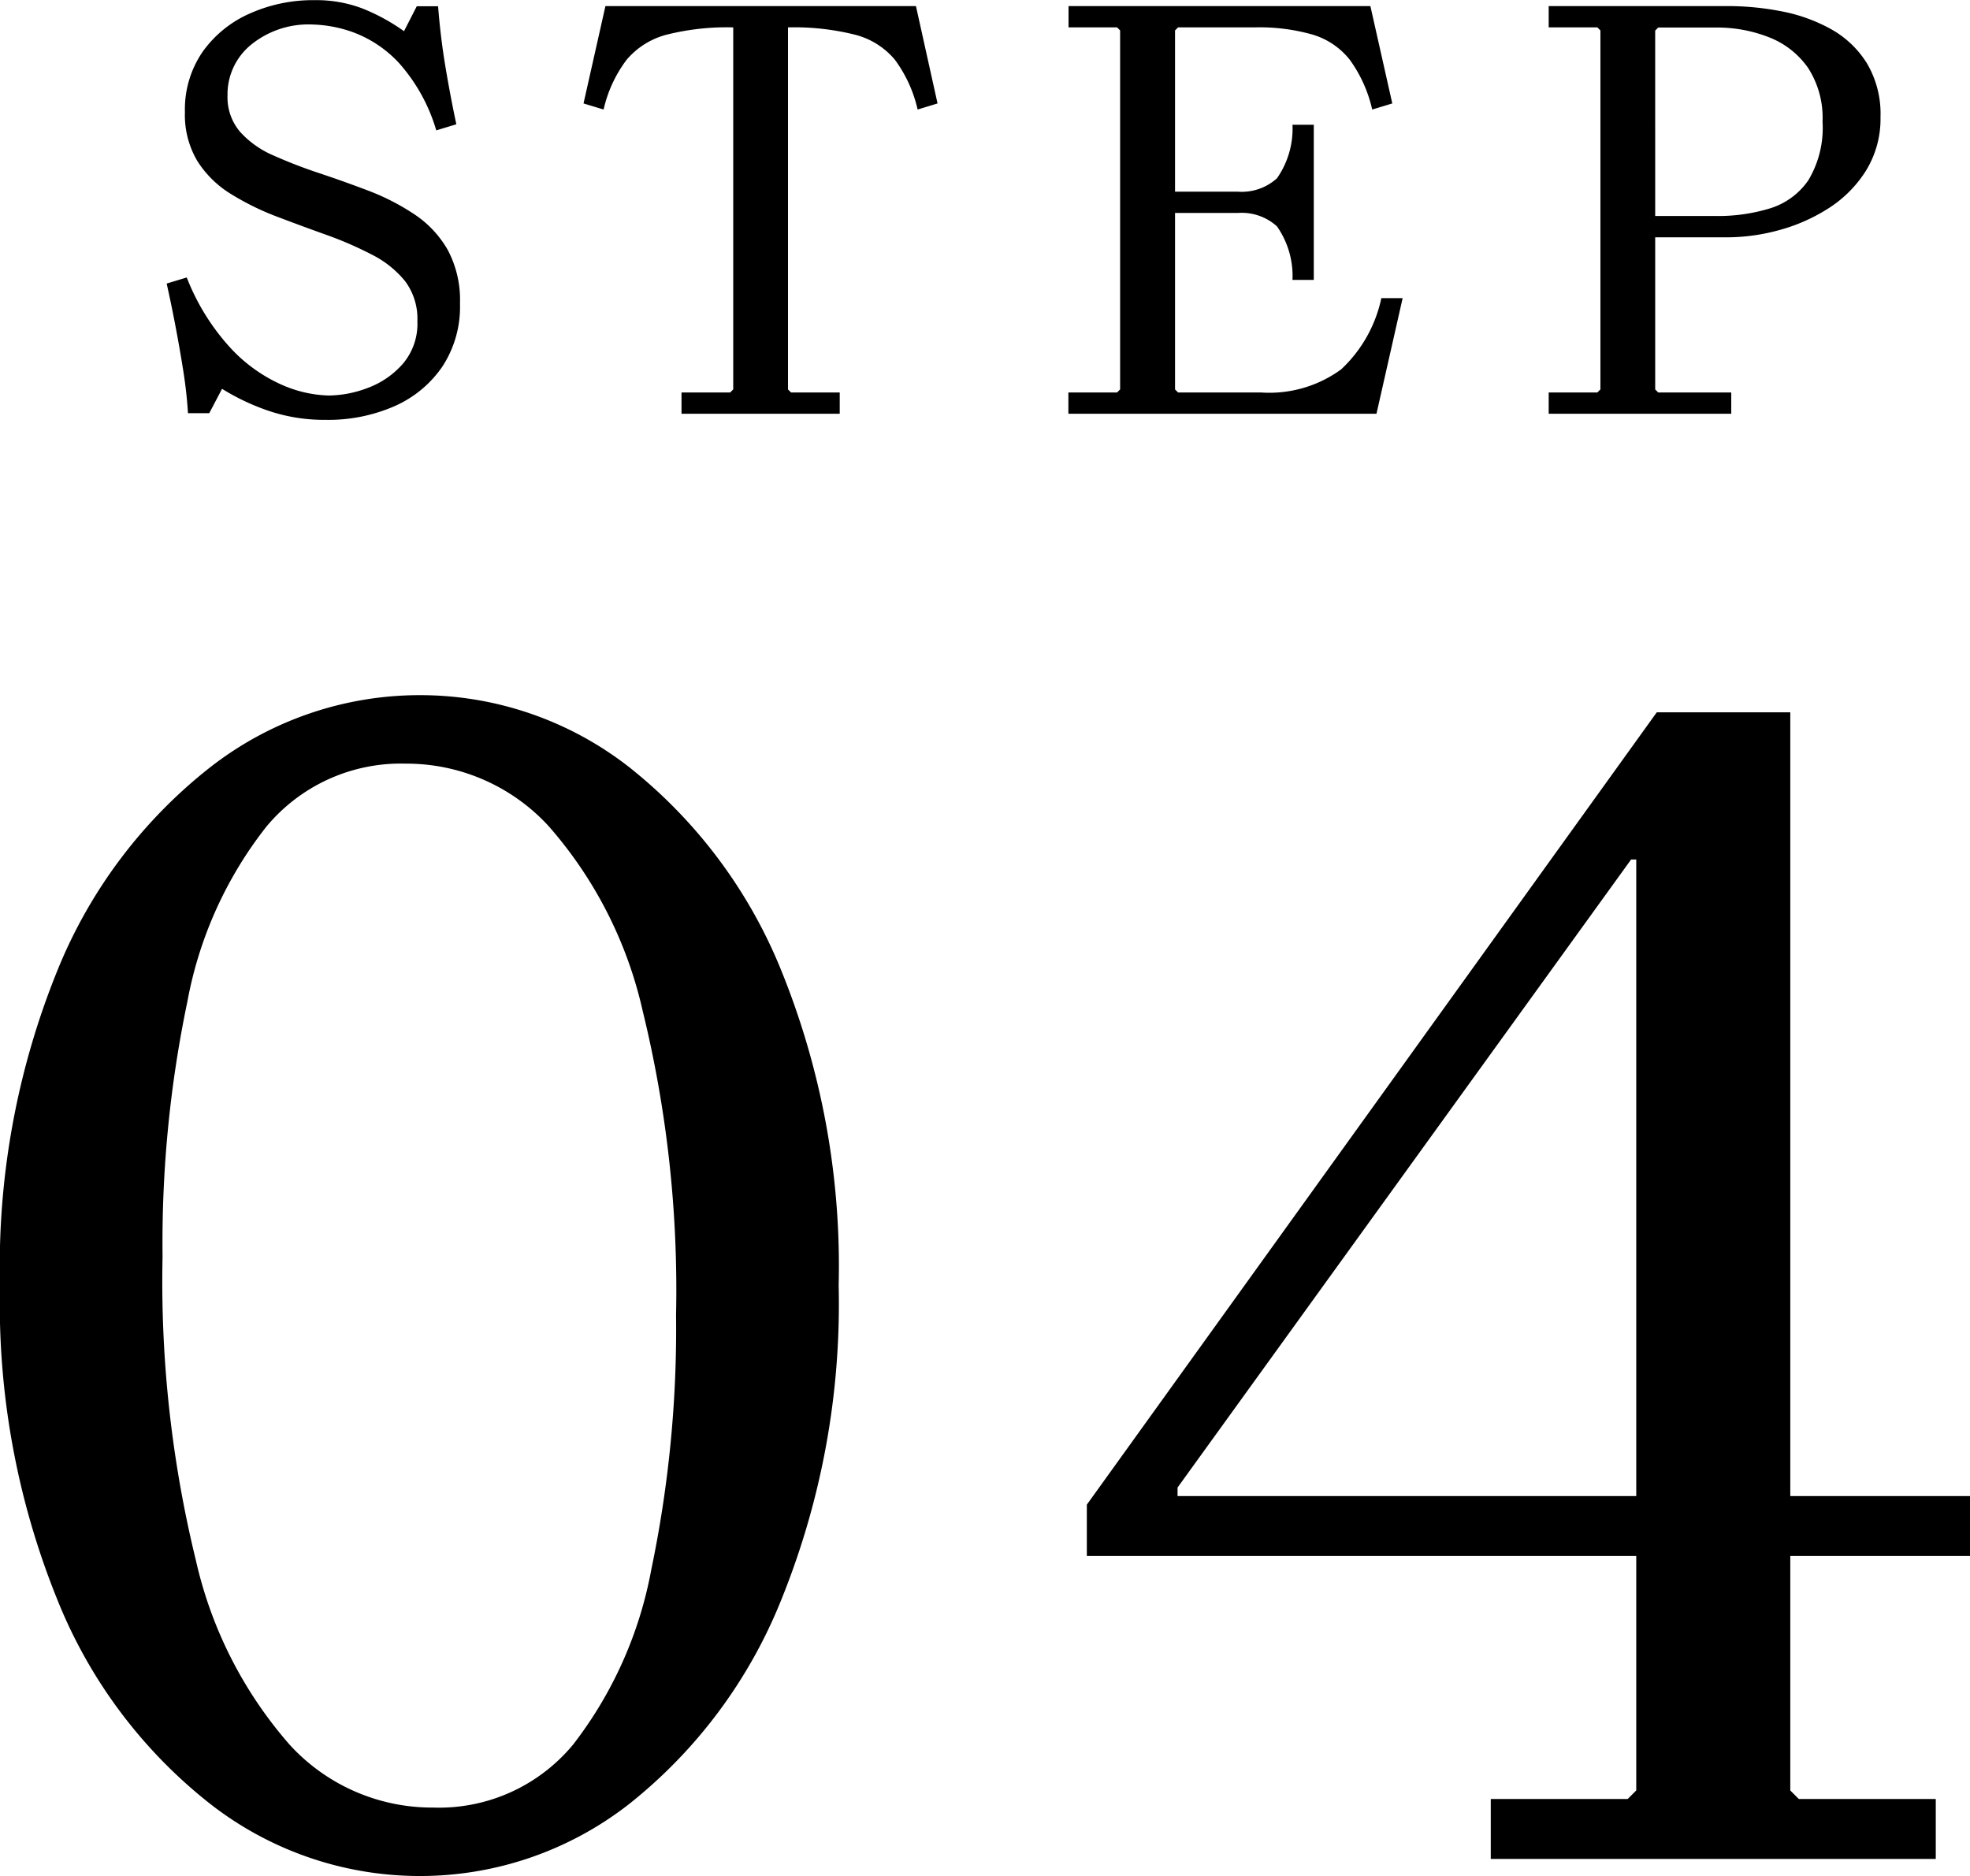 <svg xmlns="http://www.w3.org/2000/svg" width="51.795" height="49.33" viewBox="0 0 51.795 49.33">
  <g id="グループ_15569" data-name="グループ 15569" transform="translate(-220.45 -1330.12)">
    <path id="パス_52992" data-name="パス 52992" d="M-20.568-8.368a1.4,1.4,0,0,0,.328.952,2.51,2.51,0,0,0,.88.624,12.834,12.834,0,0,0,1.2.464q.648.216,1.3.464a6.059,6.059,0,0,1,1.2.616,2.787,2.787,0,0,1,.88.936A2.8,2.8,0,0,1-14.456-2.9,2.868,2.868,0,0,1-14.92-1.24,2.974,2.974,0,0,1-16.176-.2a4.345,4.345,0,0,1-1.816.36,4.578,4.578,0,0,1-1.456-.224,5.948,5.948,0,0,1-1.264-.592l-.336.64h-.56q-.032-.544-.128-1.144t-.208-1.184q-.112-.584-.224-1.08l.528-.16A5.91,5.91,0,0,0-20.48-1.72a4.1,4.1,0,0,0,1.344.96,3.26,3.26,0,0,0,1.224.28,2.947,2.947,0,0,0,1.032-.2,2.281,2.281,0,0,0,.92-.632,1.623,1.623,0,0,0,.384-1.12A1.653,1.653,0,0,0-15.9-3.488a2.673,2.673,0,0,0-.88-.7,9.555,9.555,0,0,0-1.2-.52q-.648-.232-1.3-.48a6.977,6.977,0,0,1-1.2-.592,2.726,2.726,0,0,1-.88-.864,2.37,2.37,0,0,1-.328-1.288,2.672,2.672,0,0,1,.464-1.584,3,3,0,0,1,1.24-1.008,4.077,4.077,0,0,1,1.7-.352,3.426,3.426,0,0,1,1.256.216,5.177,5.177,0,0,1,1.1.6l.336-.656h.56q.064.816.192,1.584t.288,1.52l-.528.16a4.608,4.608,0,0,0-.984-1.776,3.129,3.129,0,0,0-1.192-.8,3.407,3.407,0,0,0-1.088-.208,2.391,2.391,0,0,0-1.6.528A1.683,1.683,0,0,0-20.568-8.368Zm18.1-2.352L-1.9-8.16-2.424-8a3.5,3.5,0,0,0-.6-1.312,2.017,2.017,0,0,0-1.048-.656,6.59,6.59,0,0,0-1.76-.192V-.64l.08.08h1.28V0h-4.16V-.56h1.28l.08-.08v-9.52a6.5,6.5,0,0,0-1.752.192,2.061,2.061,0,0,0-1.048.656A3.417,3.417,0,0,0-10.68-8l-.528-.16.576-2.56ZM9.768-3.04h.56L9.64,0h-8.1V-.56h1.28L2.9-.64v-9.44l-.08-.08H1.544v-.56H9.48l.576,2.56L9.528-8a3.582,3.582,0,0,0-.592-1.312,1.968,1.968,0,0,0-.968-.656A5.105,5.105,0,0,0,6.44-10.16H4.424l-.08.08v4.416l-.72-.176H5.992a1.382,1.382,0,0,0,1.032-.352A2.278,2.278,0,0,0,7.432-7.6h.56v4.08h-.56a2.278,2.278,0,0,0-.408-1.408A1.382,1.382,0,0,0,5.992-5.28H3.624l.72-.208V-.64l.08.08H6.6a3.2,3.2,0,0,0,2.112-.608A3.572,3.572,0,0,0,9.768-3.04ZM14.168,0V-.56h1.28l.08-.08v-9.44l-.08-.08h-1.28v-.56h4.72a7.326,7.326,0,0,1,1.392.136,4.362,4.362,0,0,1,1.3.464,2.6,2.6,0,0,1,.952.9,2.6,2.6,0,0,1,.36,1.416A2.6,2.6,0,0,1,22.5-6.376a3.177,3.177,0,0,1-.992.984,4.657,4.657,0,0,1-1.3.568,5.169,5.169,0,0,1-1.32.184h-2.64l.72-.144V-.64l.08.08h1.92V0Zm2.8-5.04-.72-.16h2.32a4.682,4.682,0,0,0,1.416-.2,1.9,1.9,0,0,0,1.008-.736,2.672,2.672,0,0,0,.376-1.544A2.418,2.418,0,0,0,20.984-9.1a2.243,2.243,0,0,0-1.024-.8,3.714,3.714,0,0,0-1.392-.256h-1.52l-.08.08Z" transform="translate(247 1341)"/>
    <path id="パス_52993" data-name="パス 52993" d="M-15.525.45a8.957,8.957,0,0,1-5.49-1.89,12.955,12.955,0,0,1-4.028-5.378,20.706,20.706,0,0,1-1.507-8.258,20.668,20.668,0,0,1,1.507-8.28,12.975,12.975,0,0,1,4.028-5.355,8.957,8.957,0,0,1,5.49-1.89,8.926,8.926,0,0,1,5.513,1.89,13.064,13.064,0,0,1,4.005,5.355A20.668,20.668,0,0,1-4.5-15.075,20.706,20.706,0,0,1-6.007-6.818,13.044,13.044,0,0,1-10.013-1.44,8.926,8.926,0,0,1-15.525.45Zm.36-1.8a4.575,4.575,0,0,0,3.69-1.665,10.677,10.677,0,0,0,2.048-4.59,30.975,30.975,0,0,0,.652-6.7A30.871,30.871,0,0,0-9.653-22.3a11.031,11.031,0,0,0-2.475-4.86A5.074,5.074,0,0,0-15.885-28.8a4.593,4.593,0,0,0-3.668,1.665,10.513,10.513,0,0,0-2.07,4.59,30.975,30.975,0,0,0-.653,6.7A30.871,30.871,0,0,0-21.4-7.852a11.031,11.031,0,0,0,2.475,4.86A5.074,5.074,0,0,0-15.165-1.35ZM2.025-7.965,4.41-9.54H25.245v1.575Zm0,0v-1.35L17.01-30.15h3.51V-1.8l.225.225h3.6V0h-11.7V-1.575h3.6L16.47-1.8V-26.28h-.135L4.41-9.765v.225Z" transform="translate(247 1379)"/>
  </g>
</svg>

